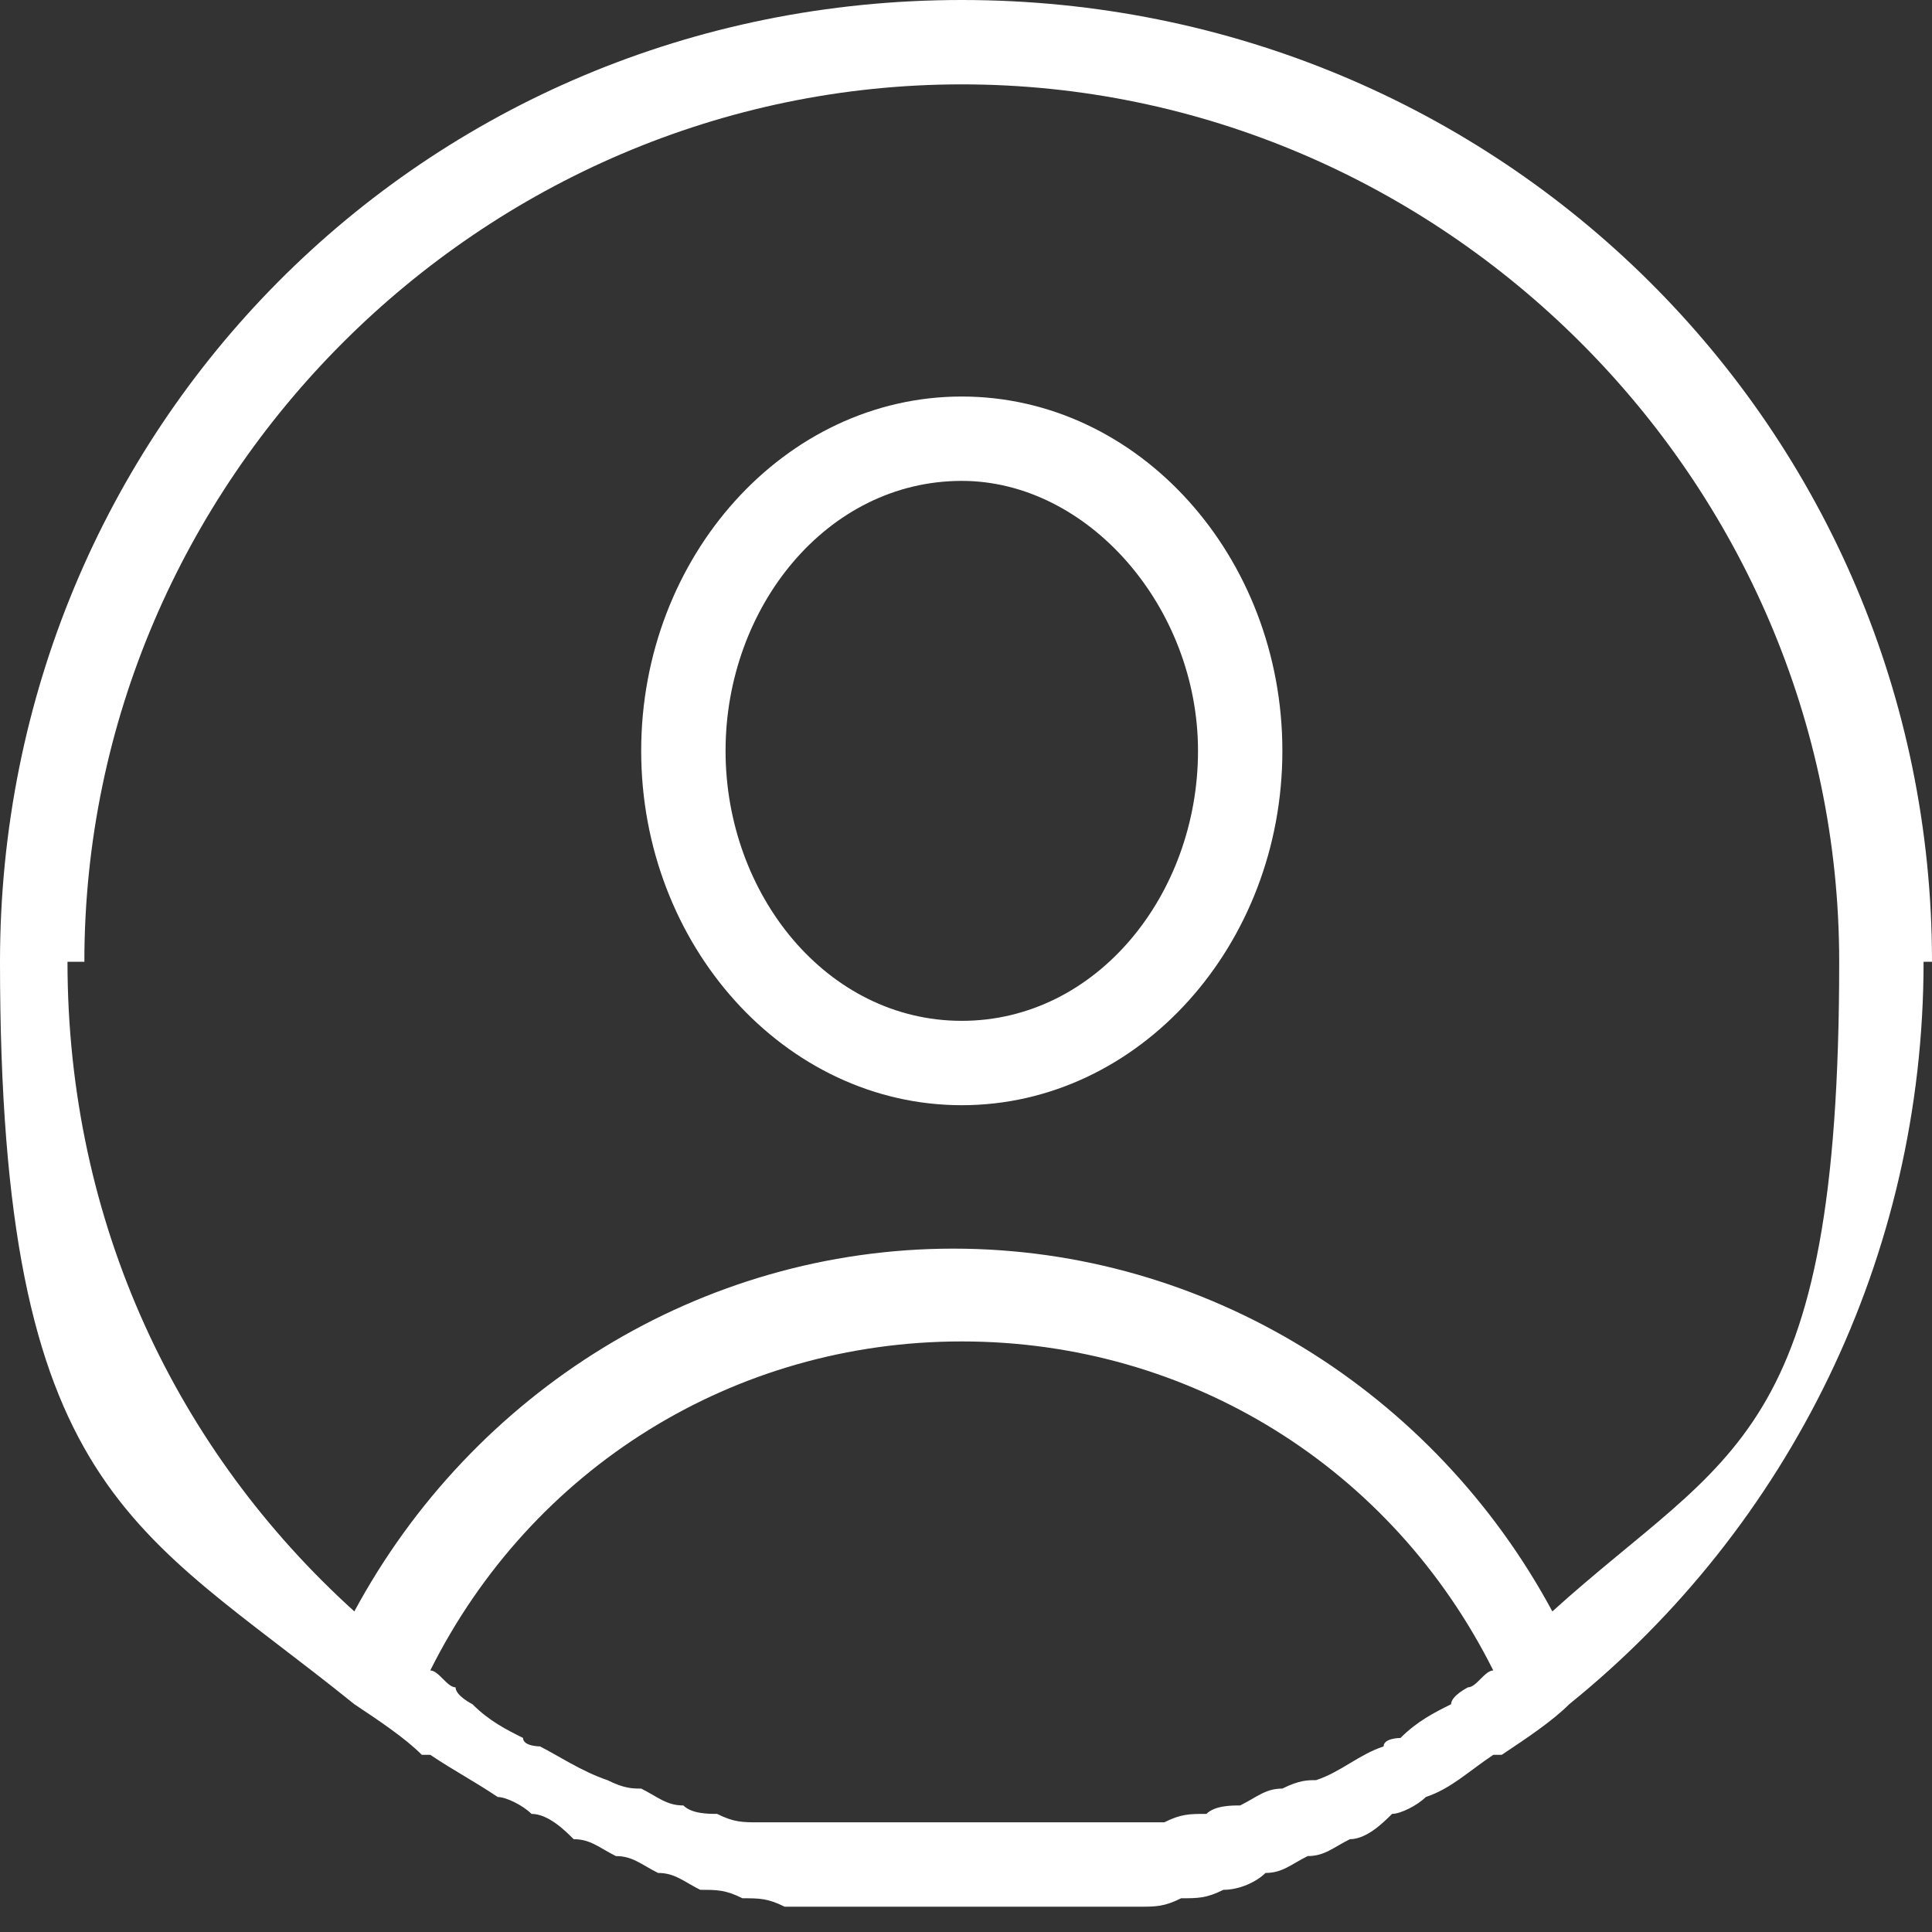<?xml version="1.0" encoding="UTF-8"?>
<svg xmlns="http://www.w3.org/2000/svg" id="Icons" version="1.1" viewBox="0 0 22.9 22.9">
  <rect x="0" y="0" width="22.9" height="22.9" fill="#333333" stroke="none"/>
  <defs>
    <style>
      .cls-1 {
        fill: #fff;
        stroke-width: 0px;
      }
    </style>
  </defs>
  <path class="cls-1" d="M22.9,11.4C22.9,5.1,17.8,0,11.4,0S0,5.1,0,11.4s1.6,6.7,4.2,8.8c0,0,0,0,0,0,.3.2.6.4.8.6,0,0,0,0,.1,0,.3.2.5.3.8.5.1,0,.3.1.4.2.2,0,.4.2.5.3.2,0,.3.1.5.2.2,0,.3.1.5.2.2,0,.3.1.5.2.2,0,.3,0,.5.1.2,0,.3,0,.5.1.2,0,.4,0,.6,0,.1,0,.3,0,.4,0,.4,0,.7,0,1.1,0s.7,0,1.1,0c.1,0,.3,0,.4,0,.2,0,.4,0,.6,0,.2,0,.3,0,.5-.1.2,0,.3,0,.5-.1.2,0,.4-.1.5-.2.2,0,.3-.1.5-.2.2,0,.3-.1.5-.2.2,0,.4-.2.5-.3.1,0,.3-.1.4-.2.3-.1.5-.3.8-.5,0,0,0,0,.1,0,.3-.2.6-.4.8-.6,0,0,0,0,0,0,2.6-2.1,4.2-5.3,4.2-8.8ZM1,11.4C1,5.7,5.7,1,11.4,1s10.4,4.7,10.4,10.4-1.3,5.8-3.4,7.7c-1.4-2.6-4.1-4.3-7.1-4.3s-5.7,1.7-7.1,4.3c-2.1-1.9-3.4-4.6-3.4-7.7ZM17.4,20c0,0-.2.1-.2.2-.2.1-.4.2-.6.4,0,0-.2,0-.2.1-.3.1-.5.3-.8.4-.1,0-.2,0-.4.1-.2,0-.3.1-.5.2-.1,0-.3,0-.4.1-.2,0-.3,0-.5.1-.1,0-.3,0-.4,0-.2,0-.4,0-.6,0-.1,0-.2,0-.4,0-.3,0-.6,0-1,0s-.6,0-1,0c-.1,0-.2,0-.4,0-.2,0-.4,0-.6,0-.1,0-.3,0-.4,0-.2,0-.3,0-.5-.1-.1,0-.3,0-.4-.1-.2,0-.3-.1-.5-.2-.1,0-.2,0-.4-.1-.3-.1-.6-.3-.8-.4,0,0-.2,0-.2-.1-.2-.1-.4-.2-.6-.4,0,0-.2-.1-.2-.2-.1,0-.2-.2-.3-.2,1.2-2.4,3.6-3.9,6.3-3.9s5.1,1.5,6.3,3.9c-.1,0-.2.2-.3.2Z"></path>
  <path class="cls-1" d="M11.4,13.1c2.1,0,3.8-1.9,3.8-4.2s-1.7-4.2-3.8-4.2-3.8,1.9-3.8,4.2,1.7,4.2,3.8,4.2ZM11.4,5.7c1.5,0,2.8,1.5,2.8,3.2s-1.2,3.2-2.8,3.2-2.8-1.5-2.8-3.2,1.2-3.2,2.8-3.2Z"></path>
</svg>
